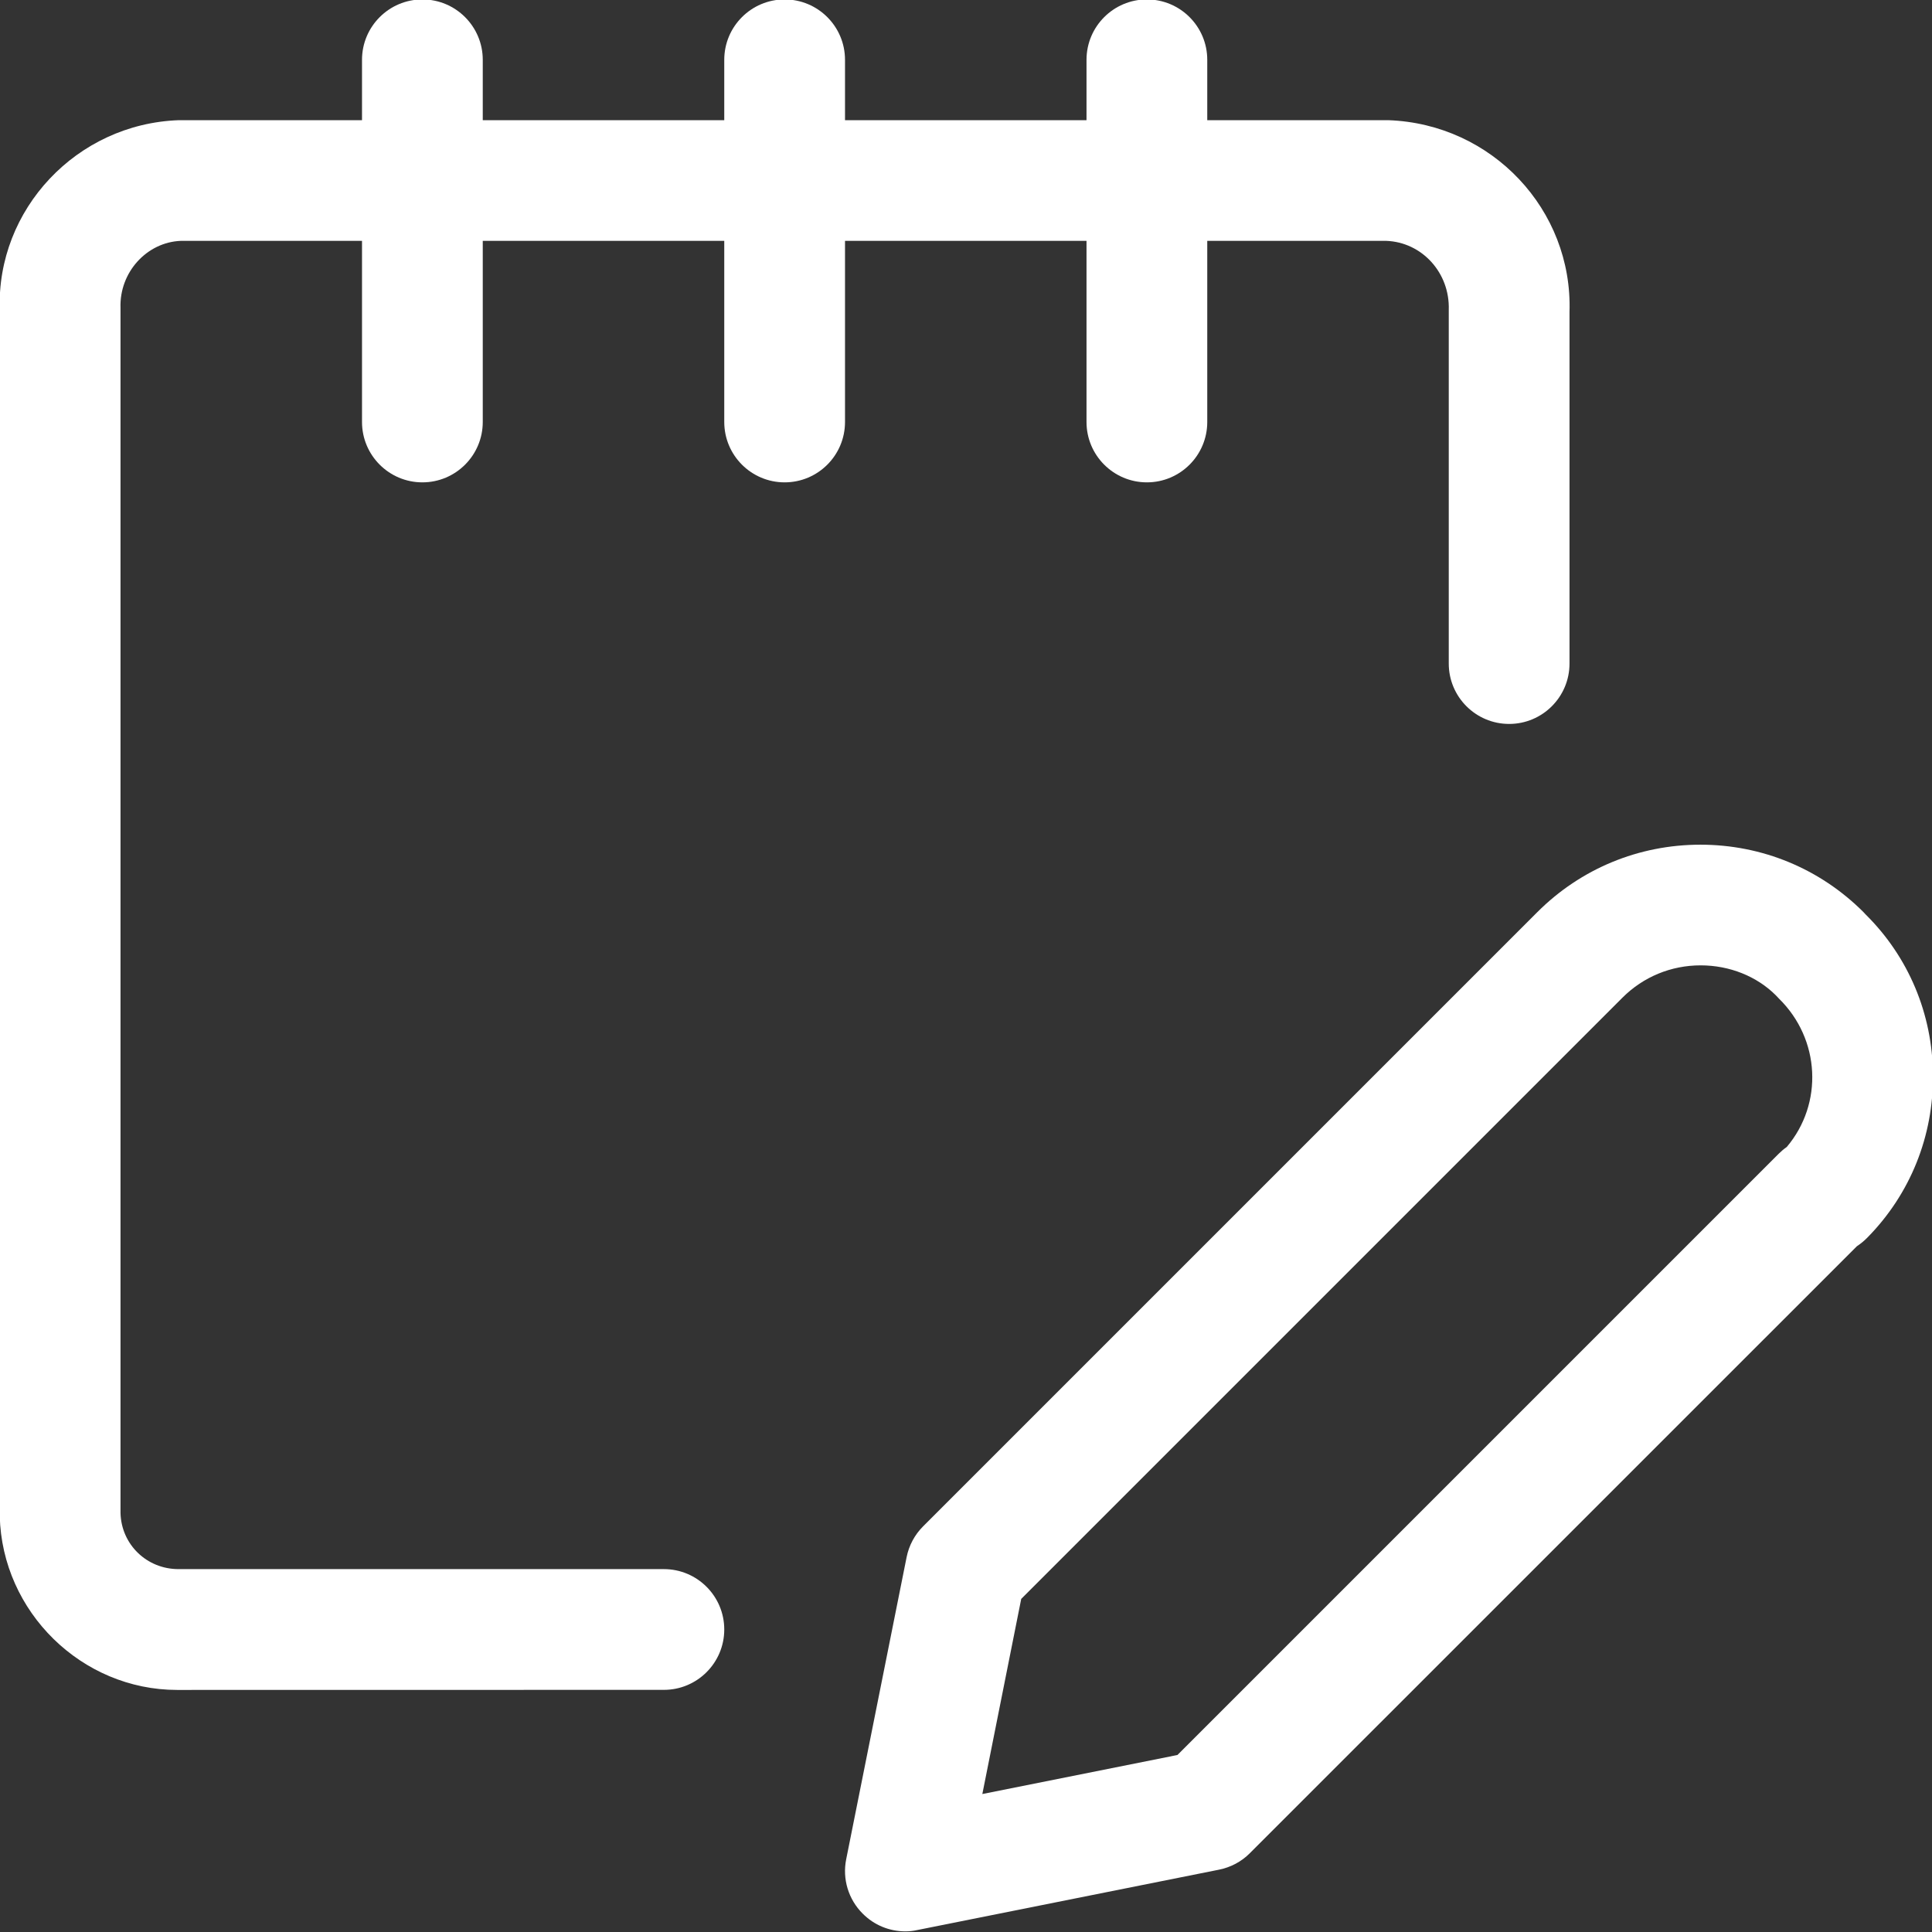 <?xml version="1.0" encoding="utf-8"?>
<!-- Generator: Adobe Illustrator 22.1.0, SVG Export Plug-In . SVG Version: 6.00 Build 0)  -->
<svg version="1.1" id="Layer_1" xmlns="http://www.w3.org/2000/svg" xmlns:xlink="http://www.w3.org/1999/xlink" x="0px" y="0px"
	 viewBox="0 0 24 24" style="enable-background:new 0 0 24 24;" xml:space="preserve">
<rect x="0" y="0" width="24" height="24" fill="#333333" stroke="none"/>
<title>notes-edit</title>
<g>
	<path style="fill:#fff;" d="M11.247,23.992c-0.2,0-0.389-0.078-0.53-0.22c-0.178-0.177-0.255-0.431-0.205-0.677l0.75-3.75
		c0.029-0.146,0.1-0.279,0.205-0.384l7.63-7.63c0.54-0.54,1.26-0.838,2.026-0.838c0.766,0,1.486,0.298,2.026,0.838
		c0.007,0.007,0.017,0.018,0.026,0.028c0.533,0.527,0.831,1.235,0.837,1.992c0.007,0.763-0.282,1.481-0.813,2.021
		c-0.041,0.042-0.085,0.078-0.133,0.11l-7.54,7.539c-0.104,0.105-0.238,0.176-0.384,0.205l-3.749,0.75
		C11.345,23.987,11.296,23.992,11.247,23.992z M12.203,22.286l2.424-0.485l7.469-7.469c0.031-0.031,0.064-0.059,0.1-0.084
		c0.455-0.538,0.417-1.338-0.096-1.842c-0.011-0.011-0.032-0.034-0.041-0.043c-0.235-0.234-0.572-0.371-0.933-0.371
		c-0.367,0-0.712,0.142-0.971,0.401l-7.469,7.469L12.203,22.286z"/>
	<path style="fill:#fff;" d="M2.201,20.993c-1.186,0-2.175-0.969-2.204-2.159c-0.001-0.036-0.001-0.073,0-0.11l0-14.875
		C-0.045,2.601,0.953,1.538,2.22,1.493l2.277,0v-0.75c0-0.414,0.336-0.75,0.75-0.75s0.75,0.336,0.75,0.75v0.75l3,0v-0.75
		c0-0.414,0.336-0.75,0.75-0.75s0.75,0.336,0.75,0.75v0.75l3,0v-0.75c0-0.414,0.336-0.75,0.75-0.75s0.75,0.336,0.75,0.75v0.75h2.25
		c1.288,0.046,2.291,1.114,2.25,2.382l0,4.368c0,0.414-0.336,0.75-0.75,0.75s-0.75-0.336-0.75-0.75V3.849
		c0.015-0.462-0.334-0.841-0.777-0.857l-2.223,0v2.25c0,0.414-0.336,0.75-0.75,0.75s-0.75-0.336-0.75-0.75v-2.25l-3,0v2.25
		c0,0.414-0.336,0.75-0.75,0.75s-0.75-0.336-0.75-0.75v-2.25l-3,0v2.25c0,0.414-0.336,0.75-0.75,0.75s-0.75-0.336-0.75-0.75v-2.25
		h-2.25c-0.422,0.016-0.765,0.389-0.75,0.832l0,14.971c0.01,0.391,0.326,0.697,0.72,0.697l6.03,0c0.414,0,0.75,0.336,0.75,0.75
		s-0.336,0.75-0.75,0.75L2.201,20.993z"/>
</g>
</svg>
